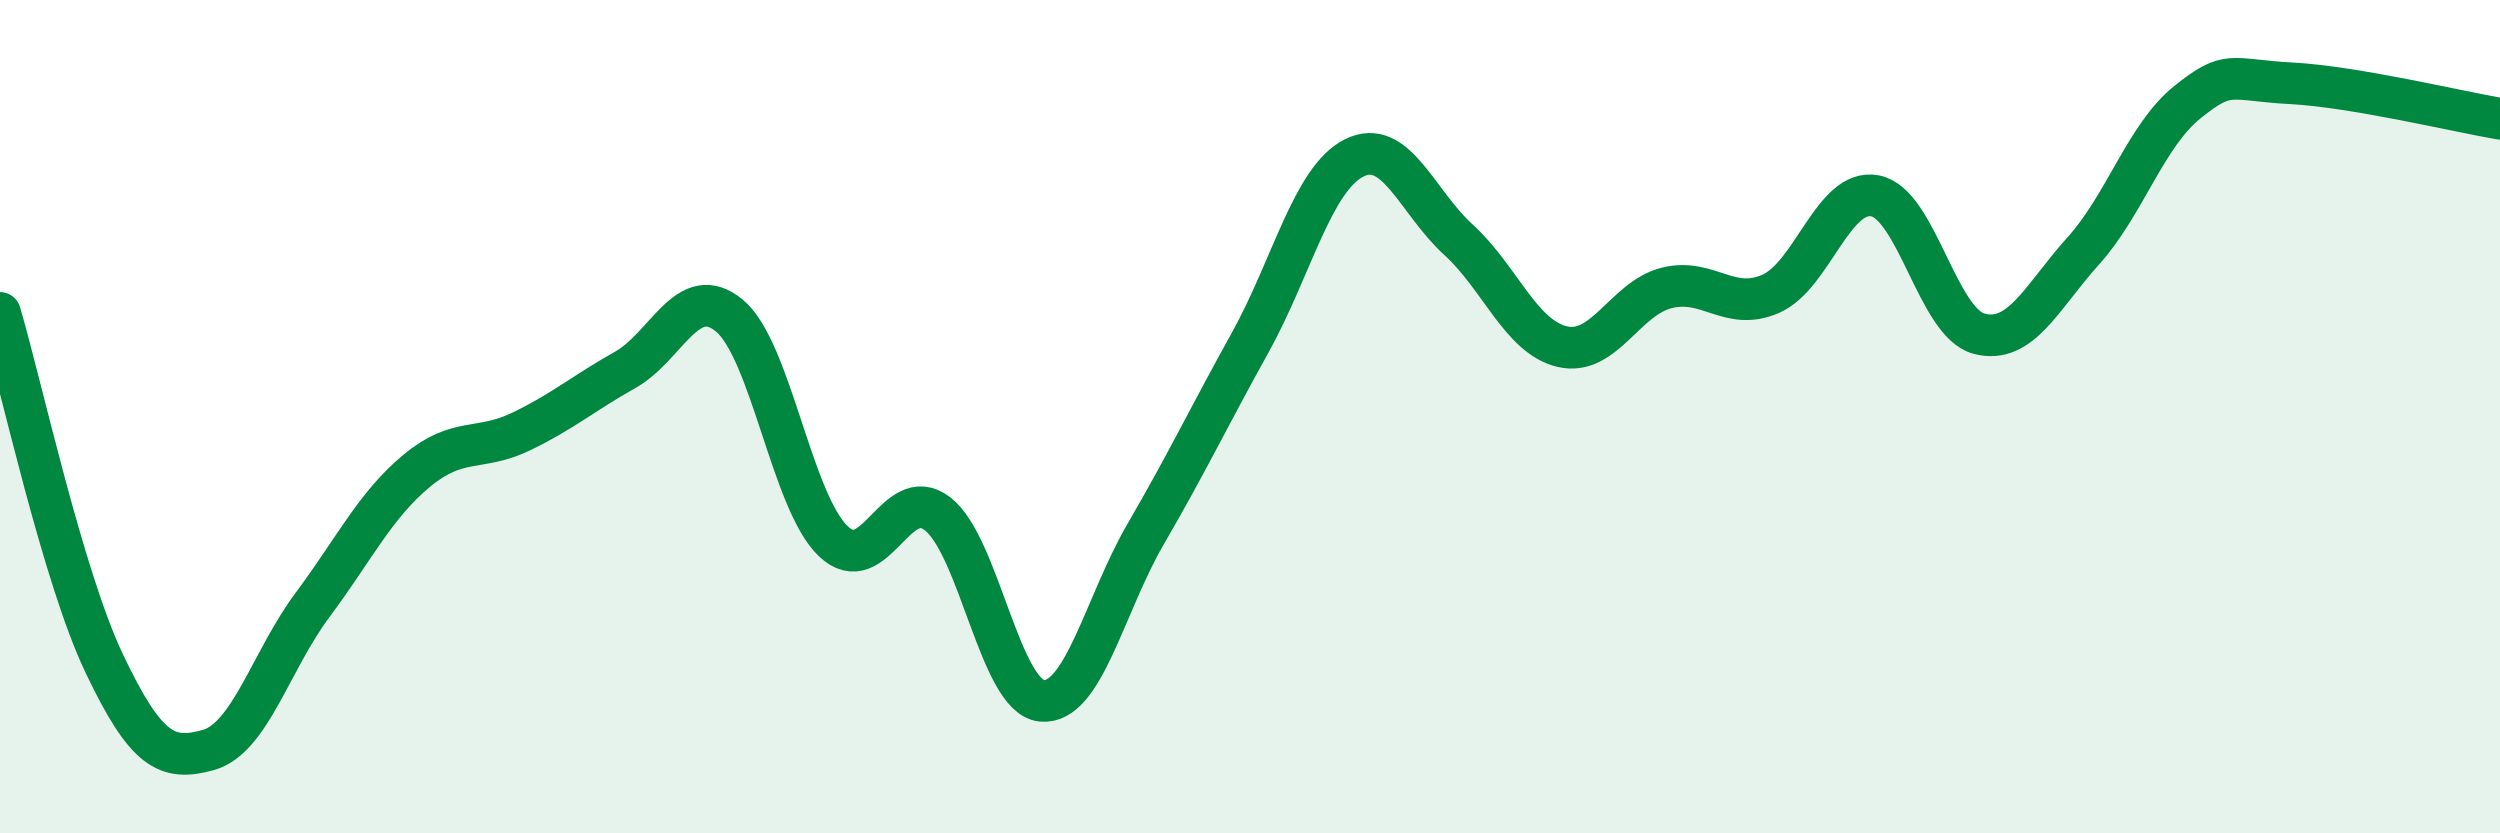 
    <svg width="60" height="20" viewBox="0 0 60 20" xmlns="http://www.w3.org/2000/svg">
      <path
        d="M 0,7.51 C 0.5,9.19 1.5,13.82 2.5,15.92 C 3.5,18.02 4,18.28 5,18 C 6,17.72 6.5,15.86 7.5,14.52 C 8.5,13.18 9,12.13 10,11.3 C 11,10.47 11.5,10.84 12.5,10.36 C 13.5,9.88 14,9.44 15,8.88 C 16,8.32 16.5,6.75 17.5,7.57 C 18.5,8.39 19,12.04 20,12.99 C 21,13.94 21.5,11.56 22.5,12.33 C 23.5,13.1 24,16.72 25,16.82 C 26,16.92 26.5,14.53 27.5,12.81 C 28.5,11.09 29,10.03 30,8.23 C 31,6.43 31.5,4.29 32.5,3.79 C 33.5,3.29 34,4.84 35,5.75 C 36,6.66 36.5,8.09 37.5,8.32 C 38.5,8.55 39,7.16 40,6.91 C 41,6.66 41.5,7.49 42.5,7.05 C 43.5,6.61 44,4.51 45,4.7 C 46,4.89 46.5,7.75 47.5,8.01 C 48.5,8.27 49,7.13 50,6.02 C 51,4.91 51.5,3.25 52.5,2.45 C 53.5,1.65 53.5,1.92 55,2 C 56.5,2.08 59,2.68 60,2.85L60 20L0 20Z"
        fill="#008740"
        opacity="0.1"
        stroke-linecap="round"
        stroke-linejoin="round"
      />
      <path
        d="M 0,7.51 C 0.5,9.19 1.5,13.82 2.5,15.92 C 3.5,18.02 4,18.28 5,18 C 6,17.72 6.5,15.86 7.5,14.52 C 8.5,13.18 9,12.13 10,11.3 C 11,10.47 11.5,10.84 12.5,10.36 C 13.5,9.88 14,9.44 15,8.88 C 16,8.32 16.5,6.75 17.5,7.57 C 18.5,8.39 19,12.04 20,12.99 C 21,13.94 21.5,11.56 22.5,12.33 C 23.5,13.1 24,16.72 25,16.82 C 26,16.92 26.5,14.53 27.5,12.81 C 28.5,11.09 29,10.03 30,8.23 C 31,6.43 31.5,4.29 32.5,3.79 C 33.5,3.29 34,4.84 35,5.75 C 36,6.66 36.5,8.09 37.5,8.32 C 38.5,8.55 39,7.16 40,6.91 C 41,6.66 41.5,7.49 42.5,7.05 C 43.5,6.61 44,4.51 45,4.7 C 46,4.89 46.5,7.75 47.5,8.01 C 48.5,8.27 49,7.13 50,6.02 C 51,4.91 51.5,3.25 52.5,2.45 C 53.5,1.65 53.5,1.92 55,2 C 56.5,2.08 59,2.68 60,2.85"
        stroke="#008740"
        stroke-width="1"
        fill="none"
        stroke-linecap="round"
        stroke-linejoin="round"
      />
    </svg>
  